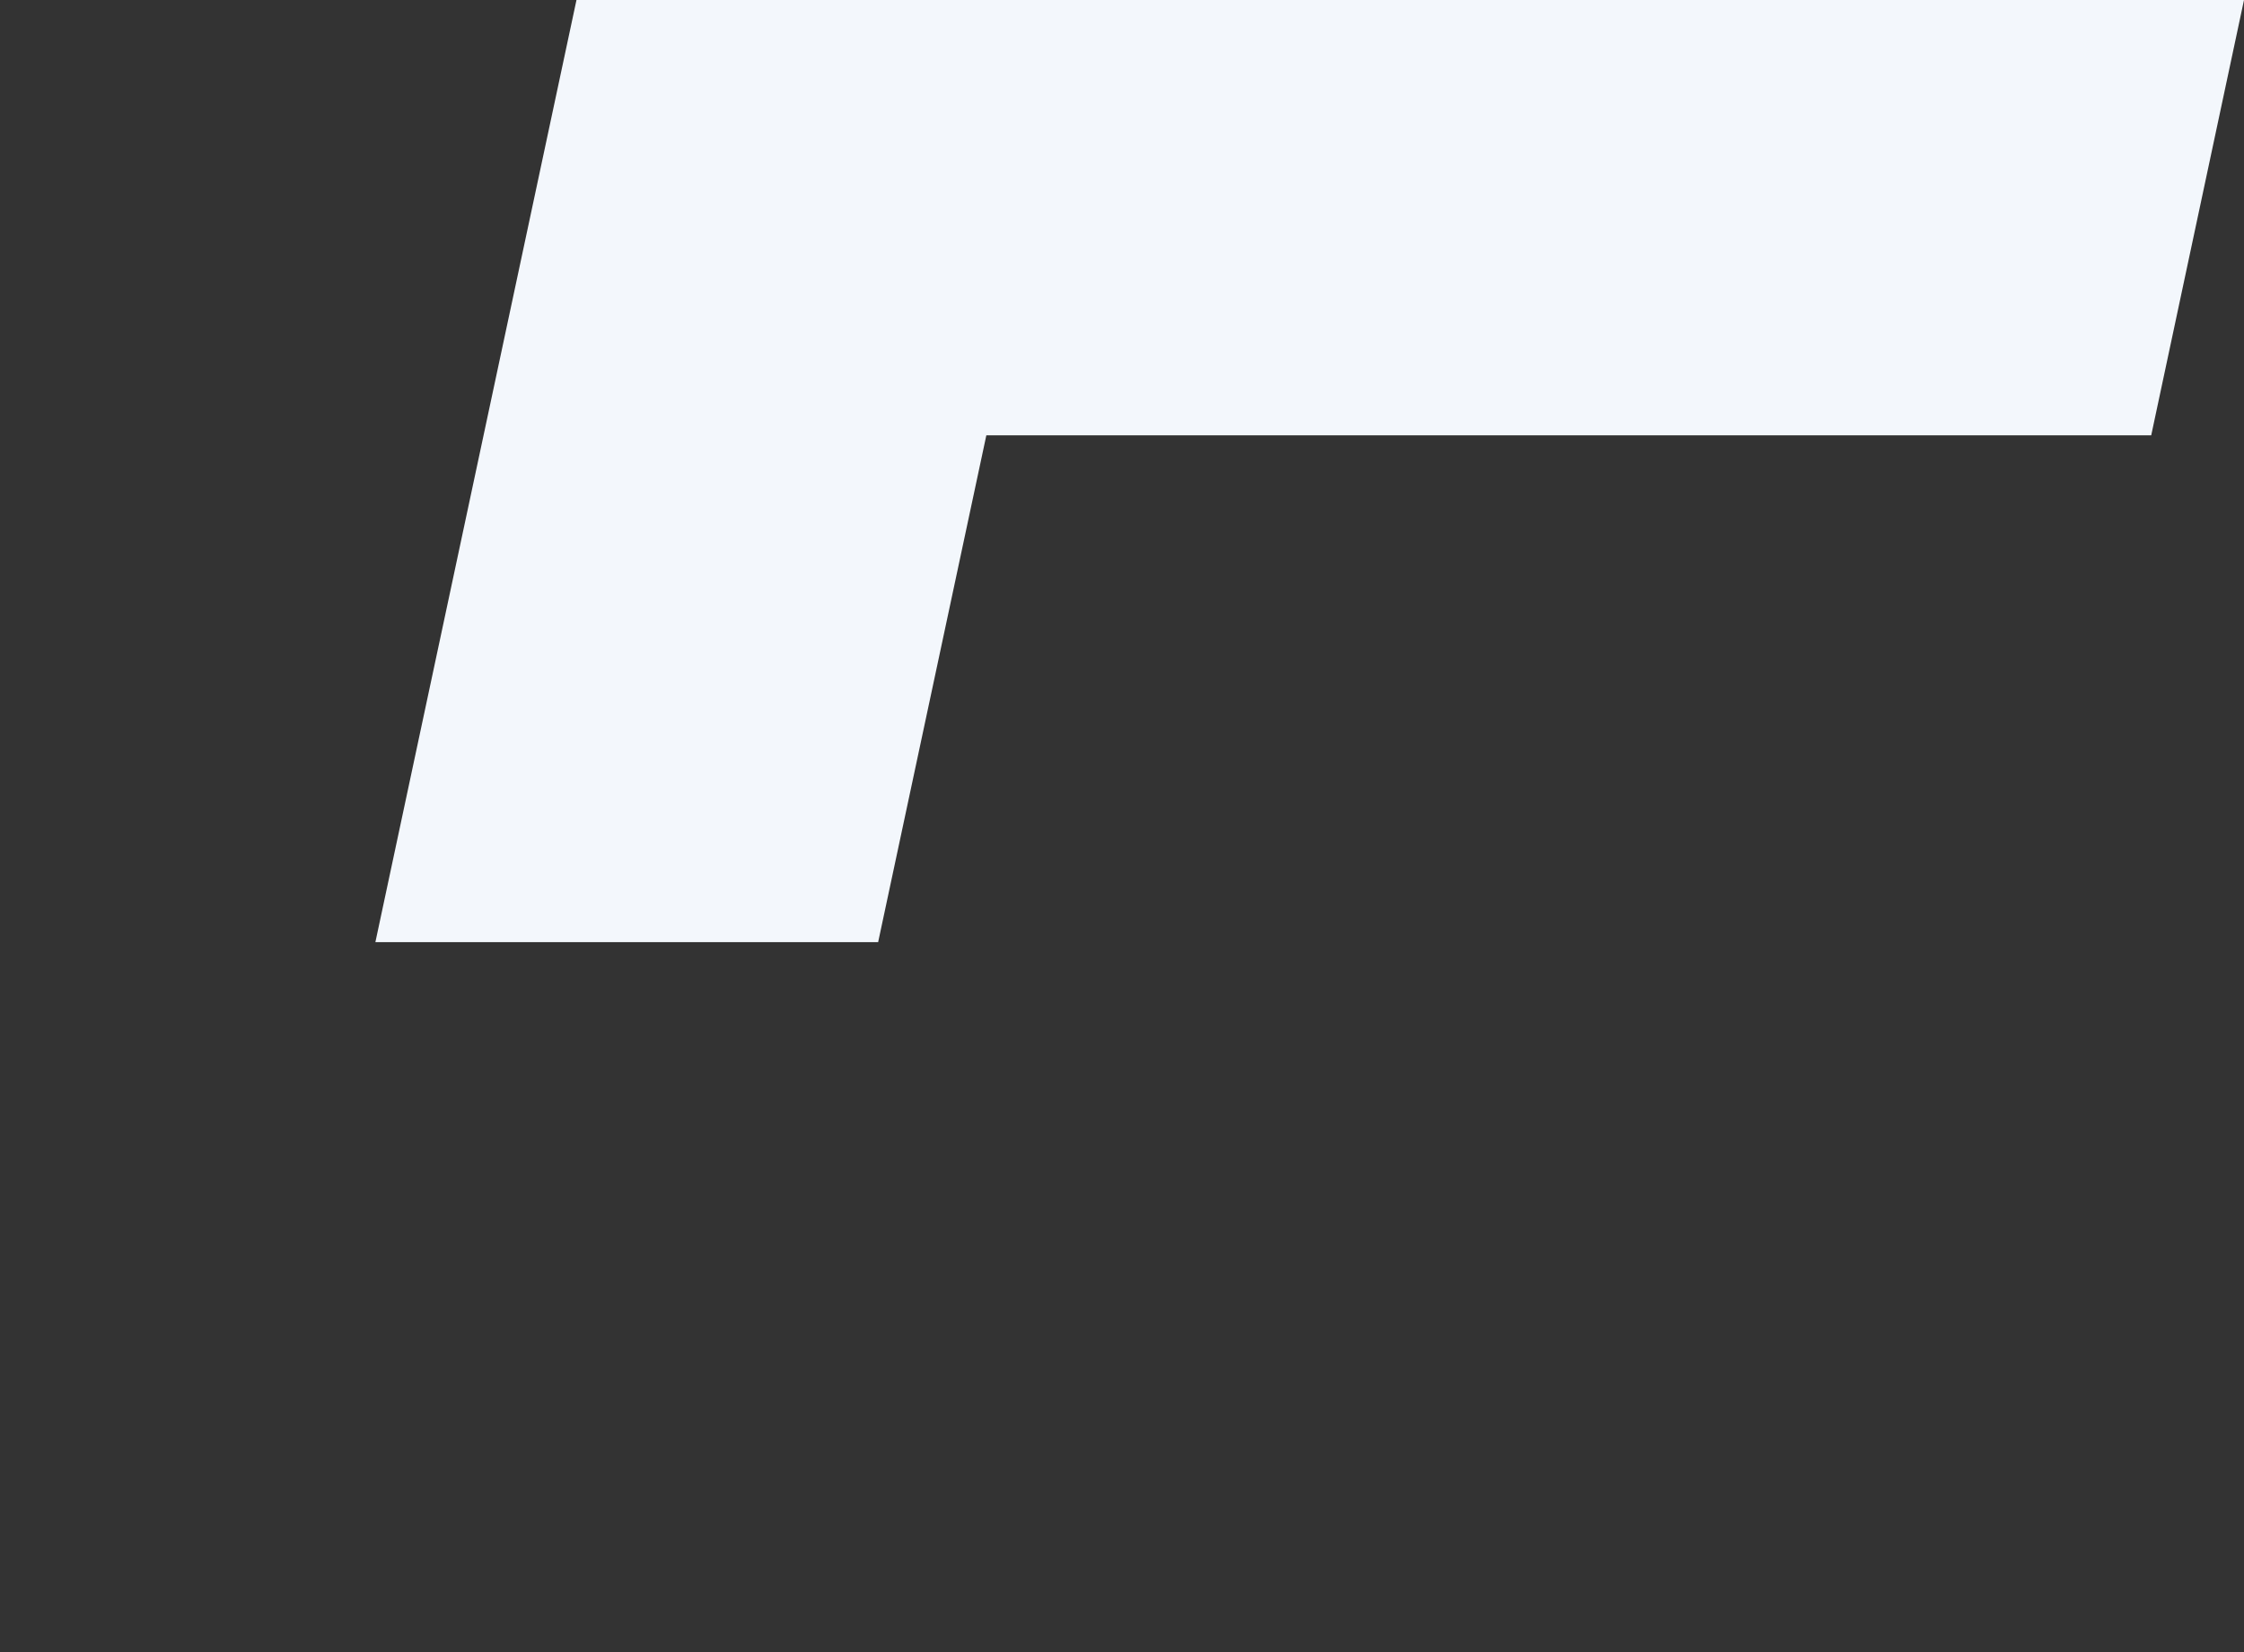 <svg xmlns="http://www.w3.org/2000/svg" viewBox="0 0 38.019 28">
    <rect x="0" y="0" width="38.019" height="28" fill="#333333" stroke="none"/>
    <path d="M9.767 0L6.36 15.967h8.518l1.833-8.589h19.736L38.019 0z" data-name="Path 1761" fill="#F3F7FC"/>
</svg>
